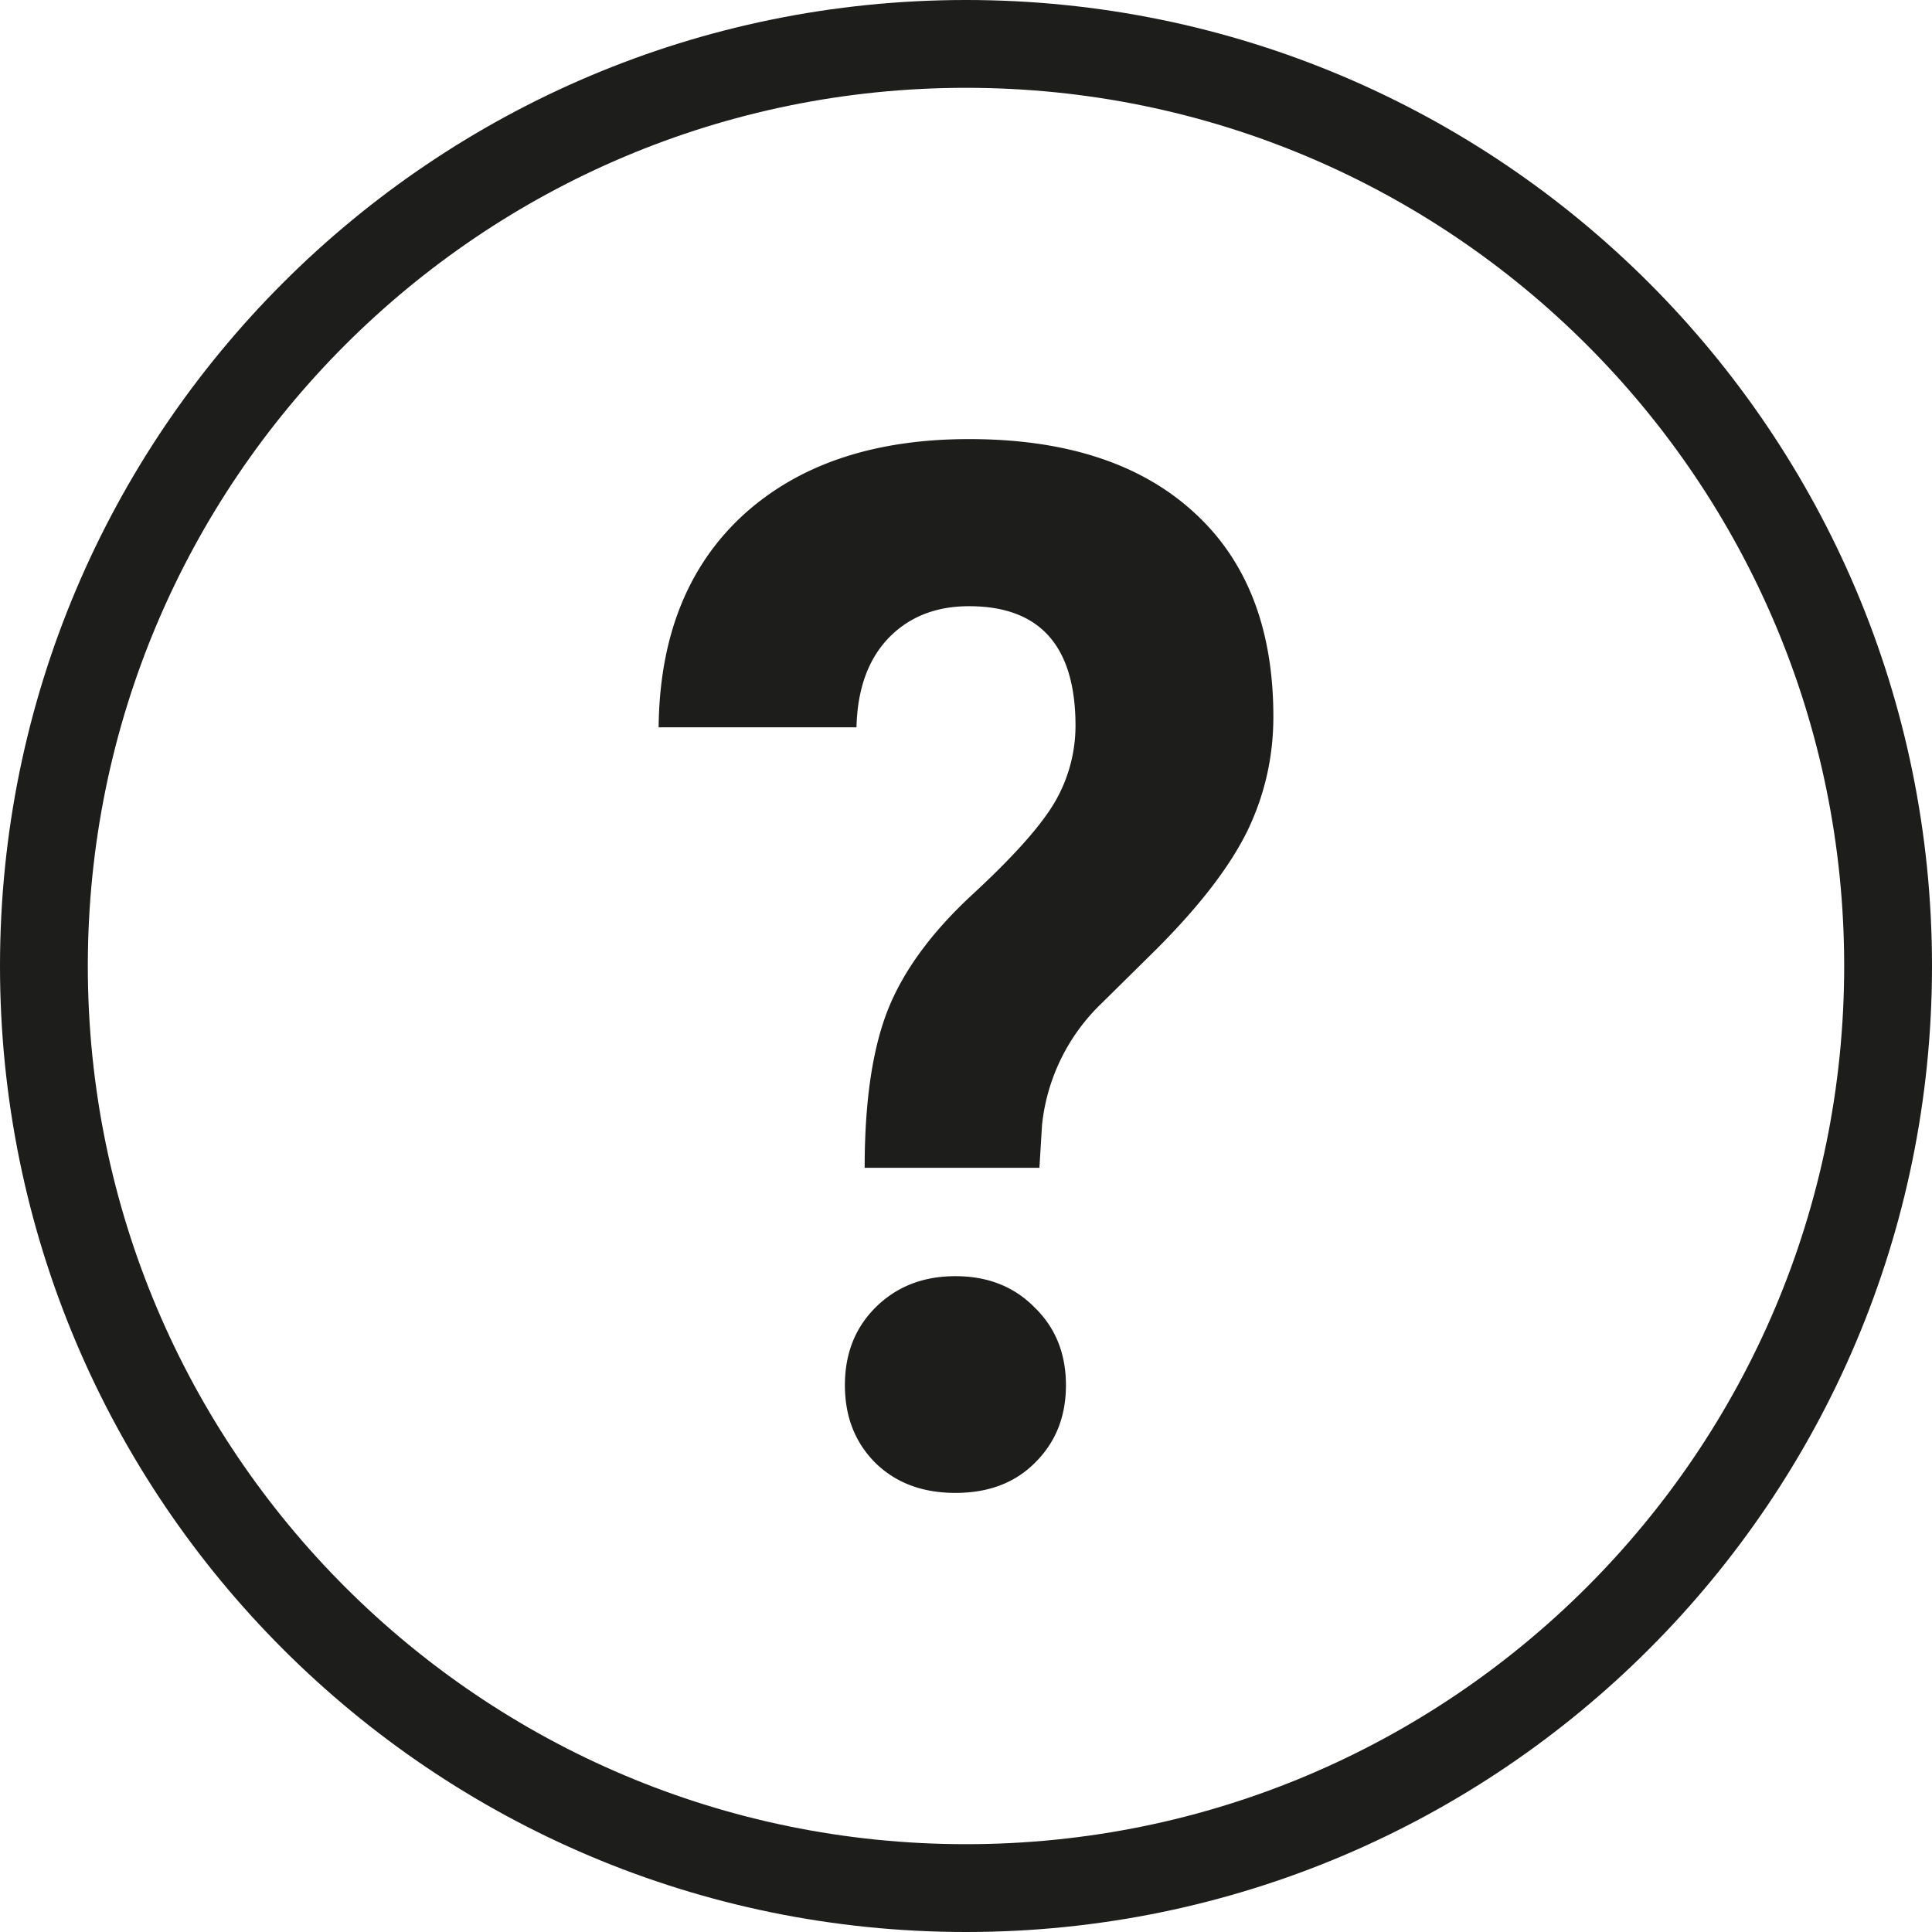 <svg width="16" height="16" viewBox="0 0 22 22" fill="none" xmlns="http://www.w3.org/2000/svg"><path d="M21.5 11c0 5.799-4.701 10.5-10.5 10.5S.5 16.799.5 11 5.201.5 11 .5 21.5 5.201 21.5 11z" stroke="#1d1d1b"/><path d="M9.846 13.298c0-.752.088-1.352.264-1.798.177-.446.498-.884.964-1.315.471-.435.784-.787.94-1.056a1.73 1.73 0 0 0 .233-.863c0-.908-.404-1.363-1.212-1.363-.383 0-.691.124-.925.371-.227.242-.347.578-.357 1.008H7.5c.01-1.027.329-1.83.956-2.411C9.088 5.291 9.947 5 11.035 5c1.098 0 1.95.277 2.556.83.606.549.909 1.326.909 2.331 0 .457-.098.89-.295 1.299-.197.403-.541.852-1.034 1.346l-.629.621a2.242 2.242 0 0 0-.676 1.38l-.03.491h-1.99zm-.225 2.476c0-.36.117-.656.35-.887.238-.236.54-.355.909-.355.367 0 .668.119.9.355.239.231.358.527.358.887 0 .355-.116.648-.35.88-.227.23-.53.346-.908.346-.379 0-.684-.116-.917-.347-.228-.231-.342-.524-.342-.879z" fill="#1d1d1b"/></svg>